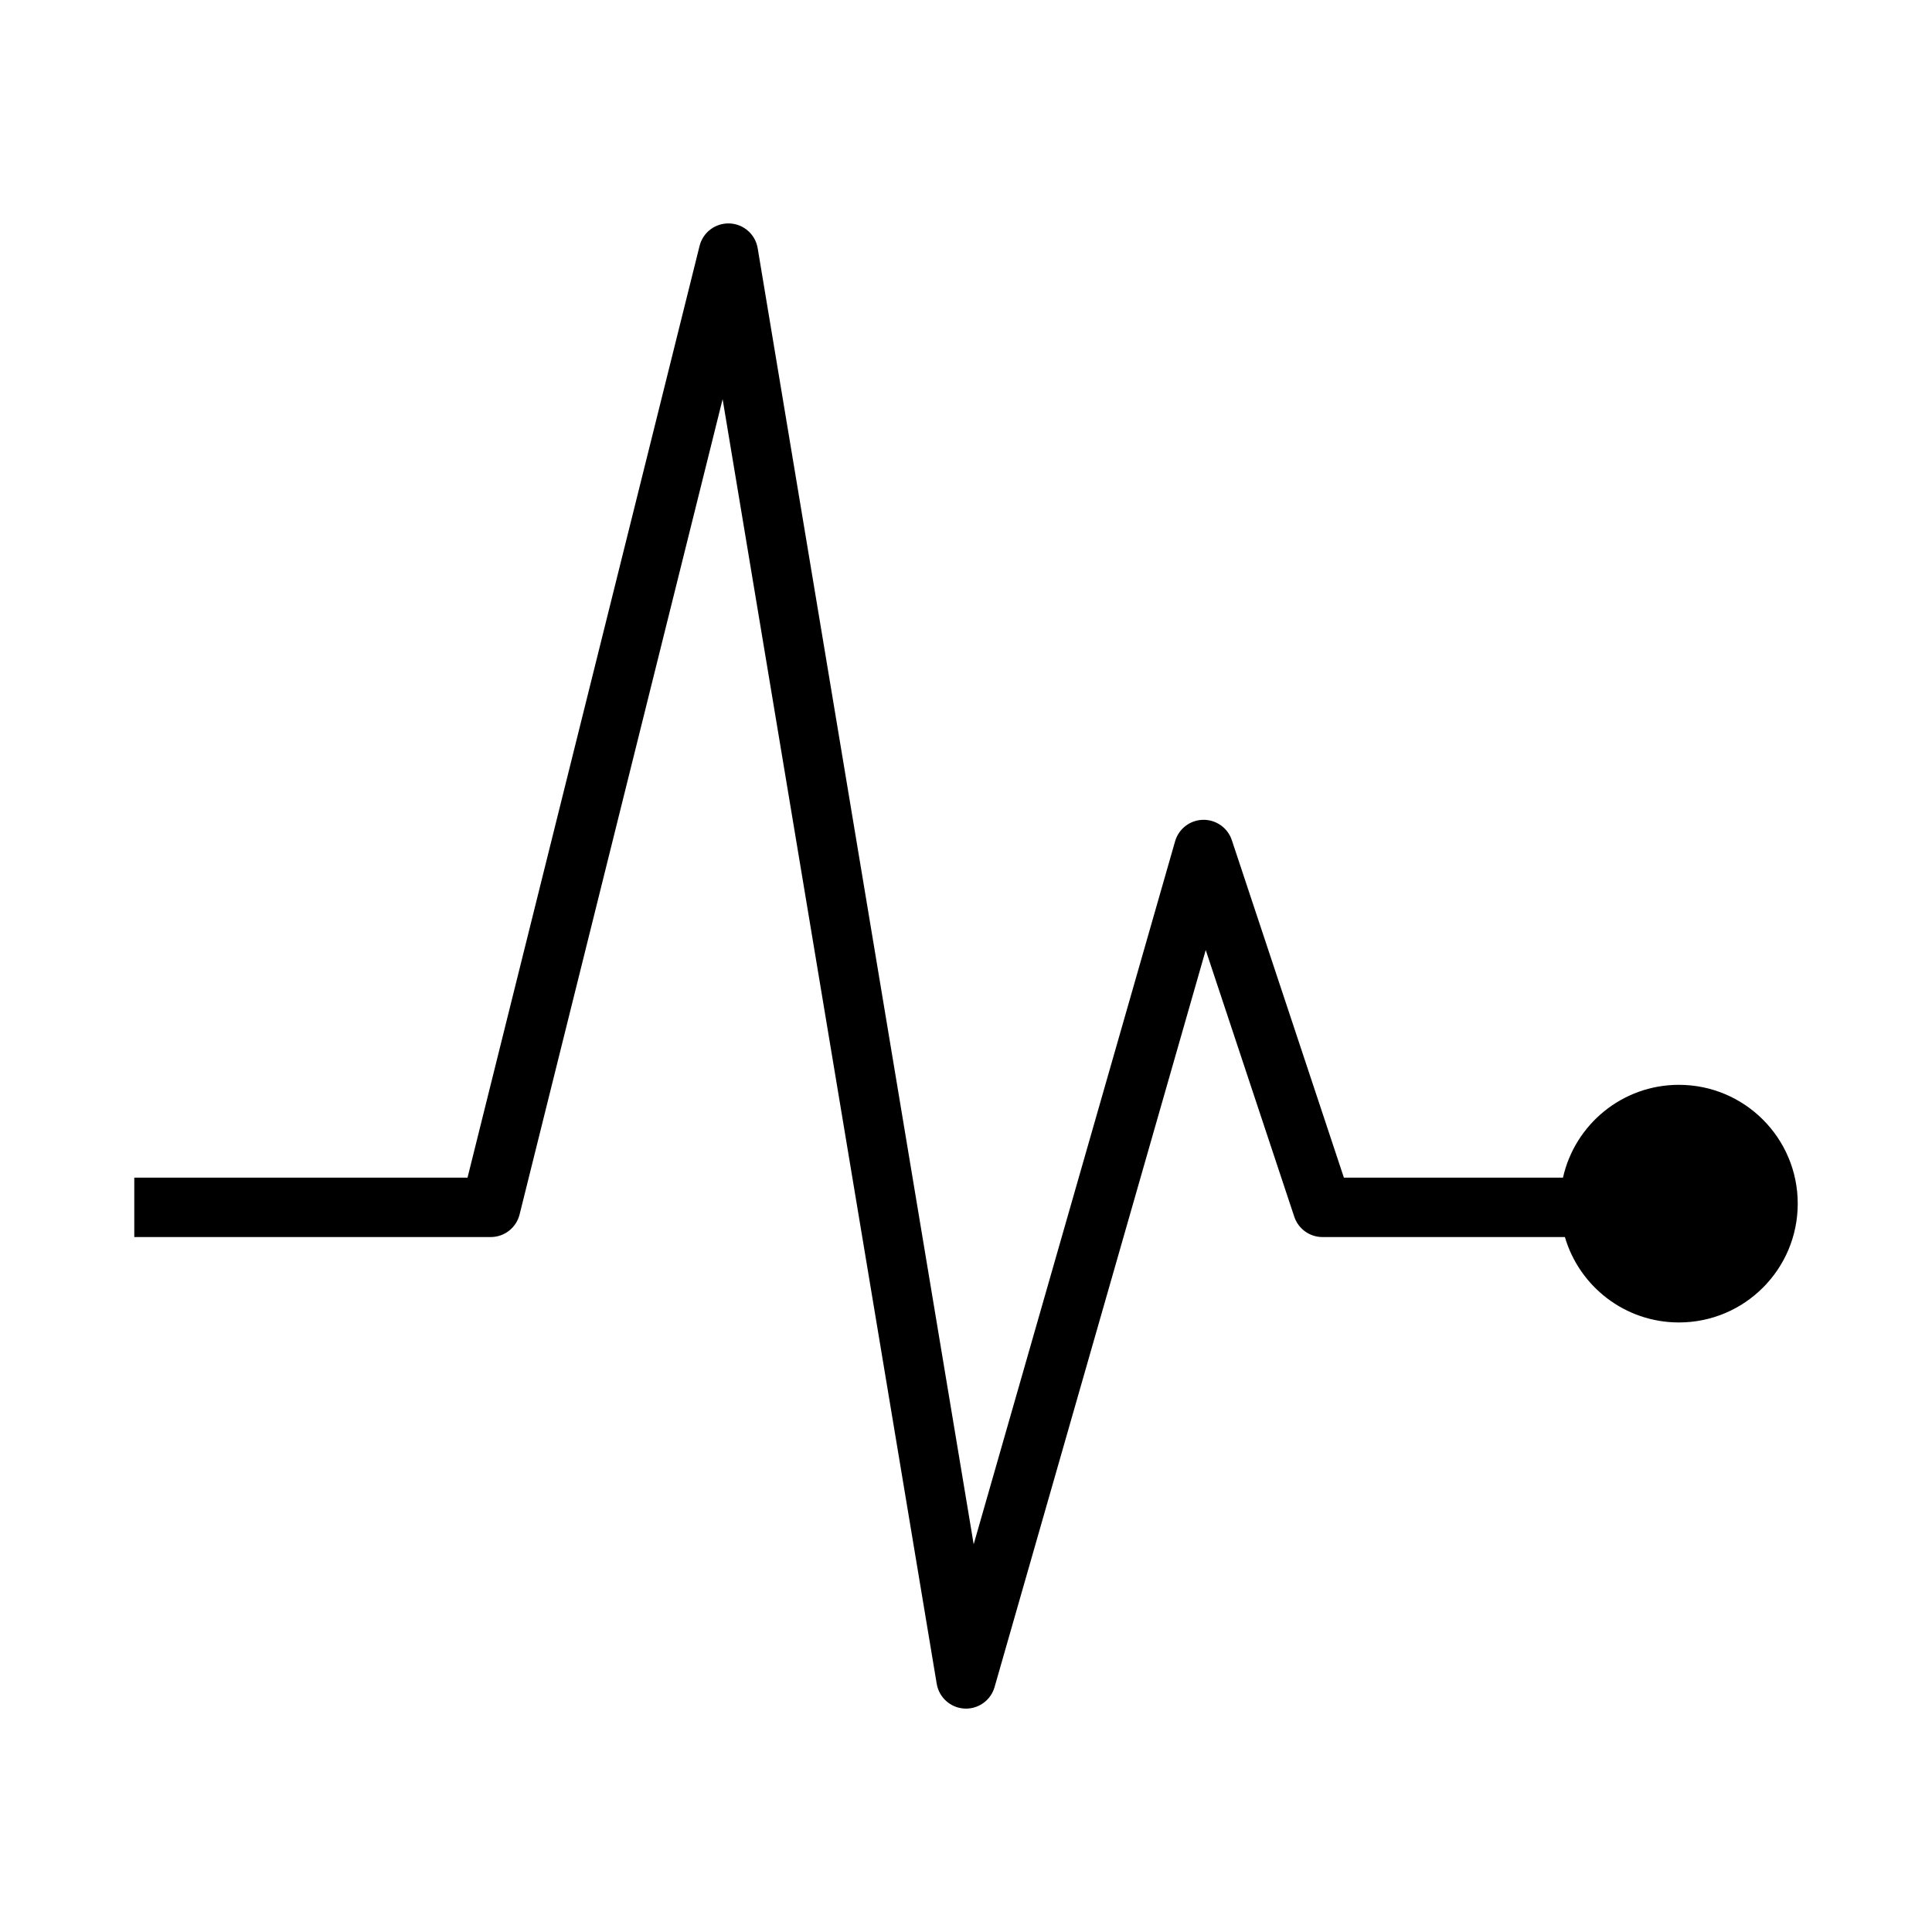 <?xml version="1.0" encoding="UTF-8"?>
<!-- Uploaded to: ICON Repo, www.iconrepo.com, Generator: ICON Repo Mixer Tools -->
<svg fill="#000000" width="800px" height="800px" version="1.1" viewBox="144 144 512 512" xmlns="http://www.w3.org/2000/svg">
 <path d="m588.93 431.49c-15.023 0-27.582 10.523-30.723 24.602h-58.059l-29.699-89.441c-1.086-3.277-4.18-5.453-7.637-5.391-3.453 0.07-6.453 2.383-7.402 5.703l-53.375 186.29-57.242-343.47c-0.613-3.68-3.727-6.422-7.453-6.57-3.75-0.137-7.047 2.344-7.949 5.965l-61.492 246.91h-88.312v15.742h94.465c3.613 0 6.766-2.461 7.641-5.969l53.809-216.08 56.738 340.44c0.605 3.629 3.644 6.356 7.316 6.566 0.152 0.008 0.301 0.012 0.453 0.012 3.492 0 6.594-2.312 7.562-5.703l55.961-195.32 23.465 70.664c1.07 3.219 4.078 5.391 7.473 5.391h64.246c3.828 13.078 15.902 22.633 30.215 22.633 17.391 0 31.488-14.098 31.488-31.488 0.004-17.387-14.098-31.484-31.488-31.484z"/>
</svg>